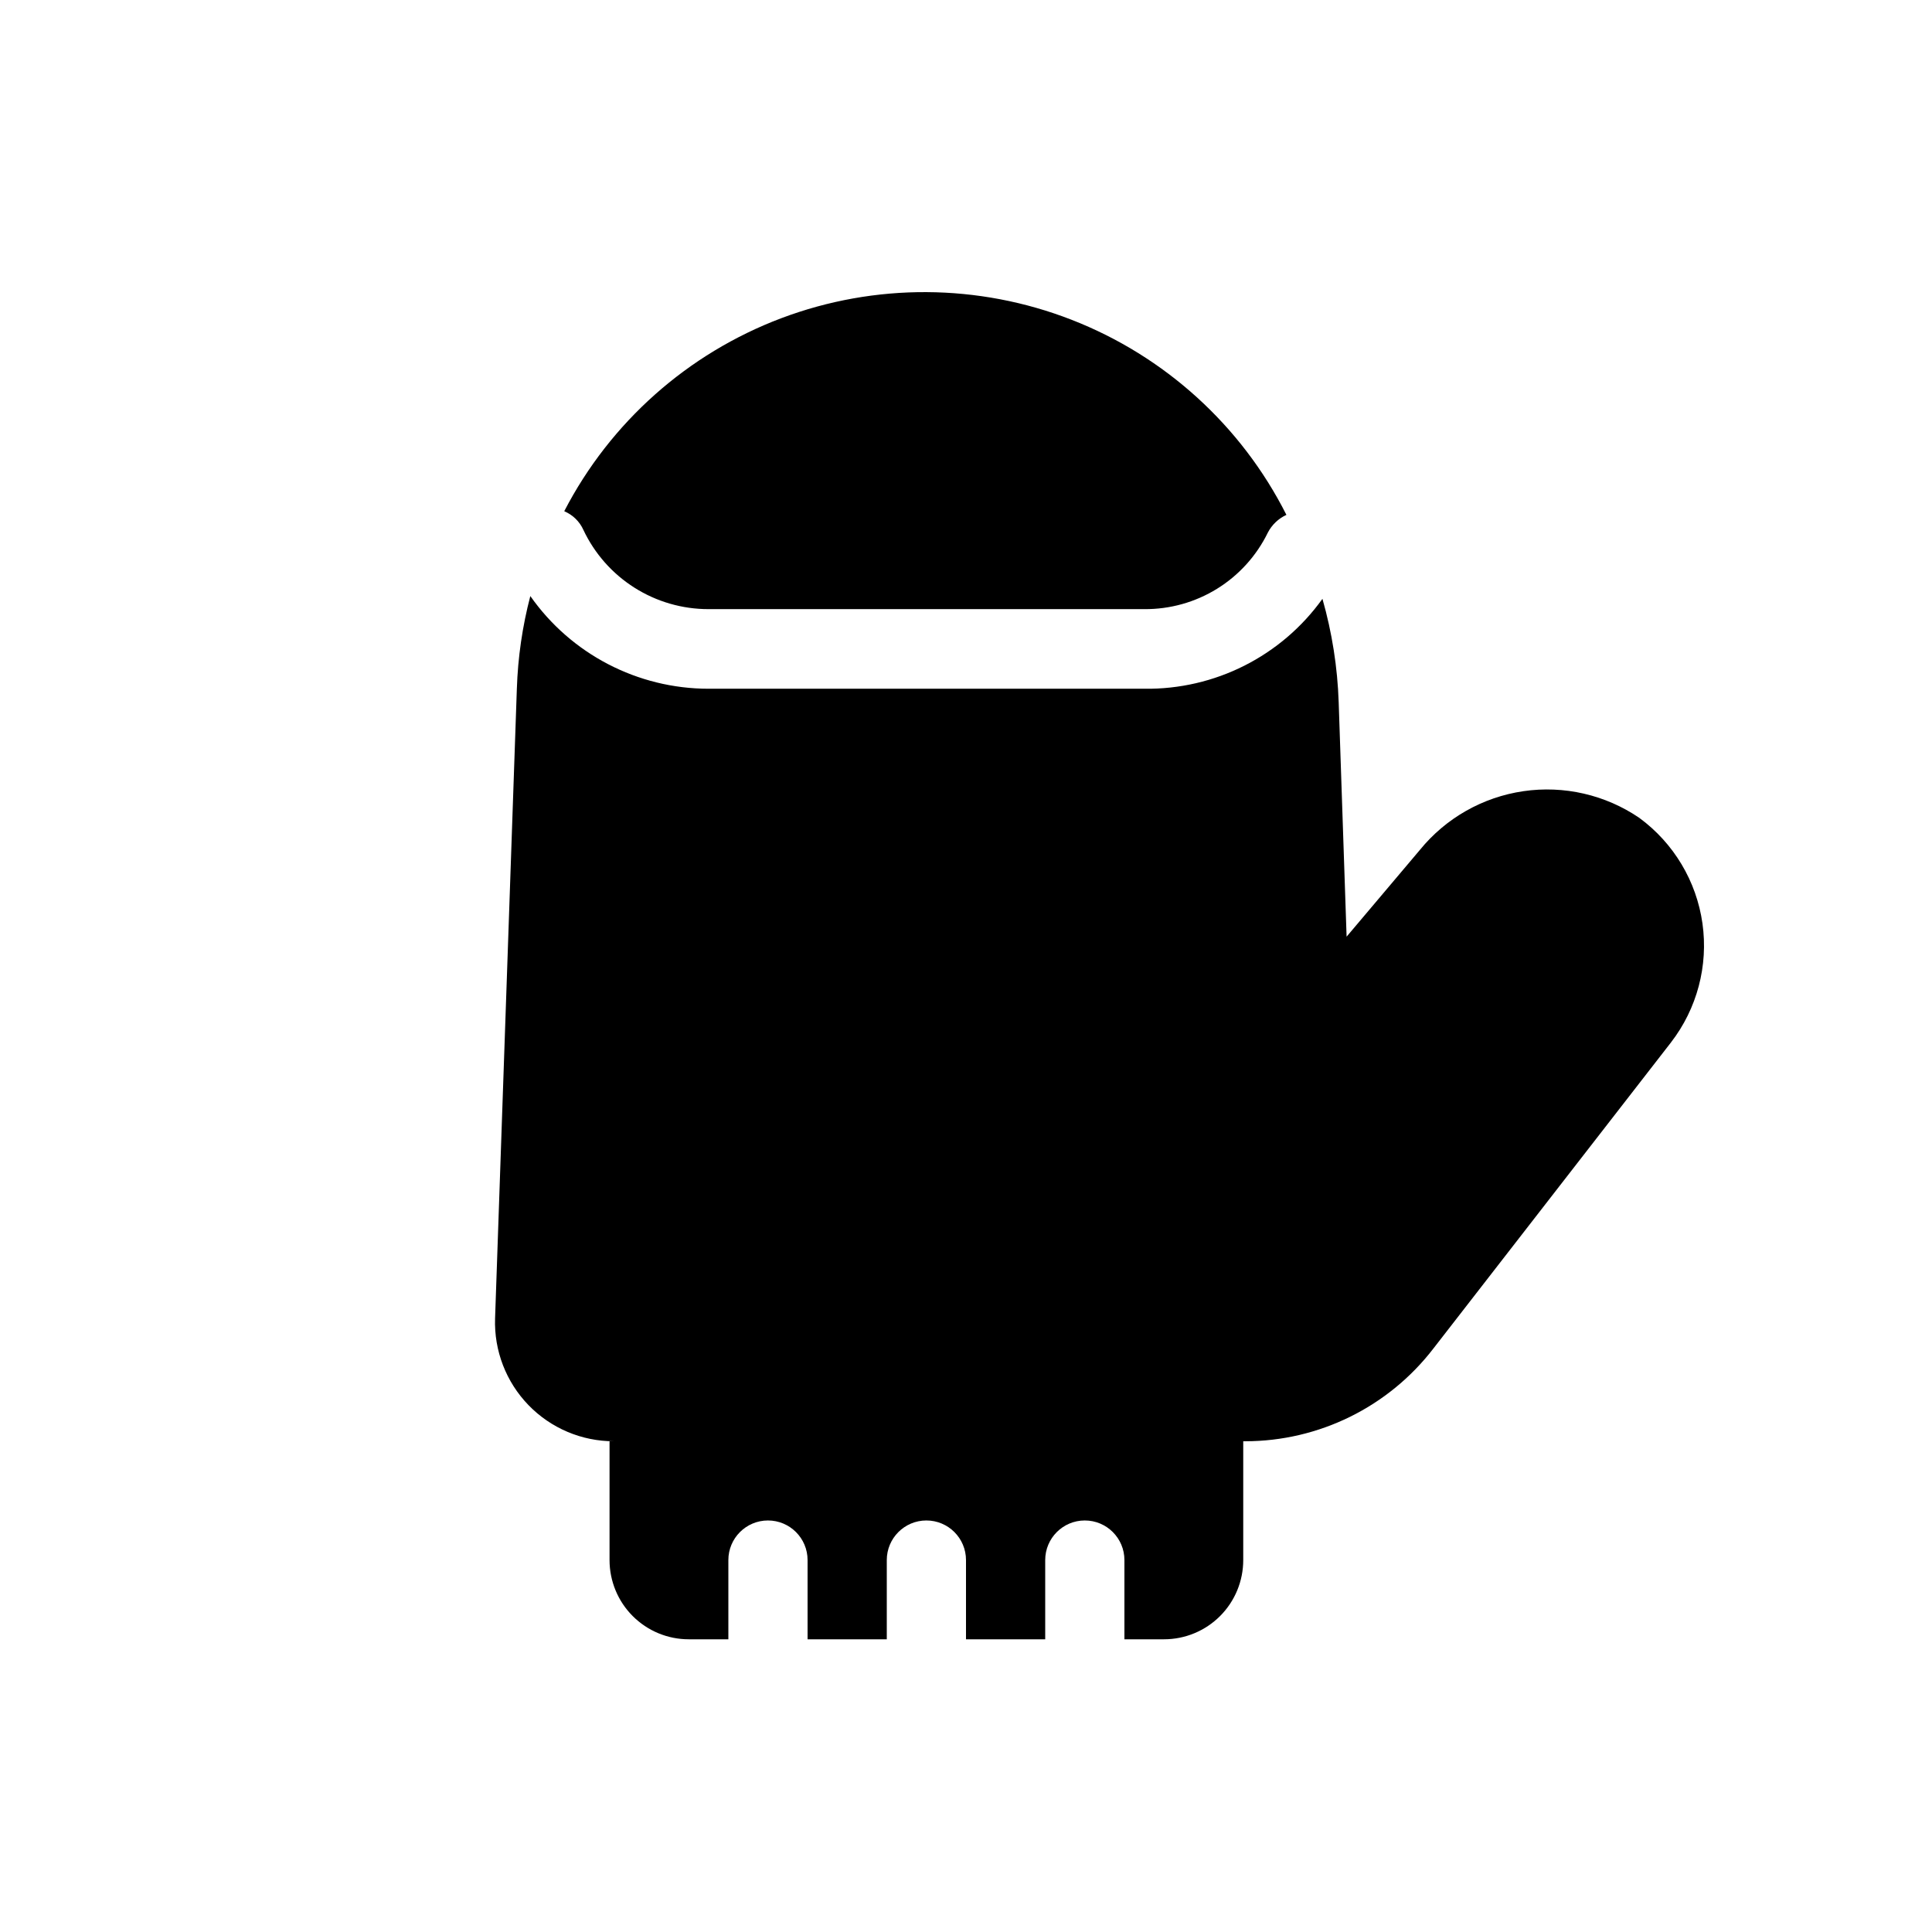 <?xml version="1.0" encoding="UTF-8"?>
<!-- Uploaded to: SVG Repo, www.svgrepo.com, Generator: SVG Repo Mixer Tools -->
<svg fill="#000000" width="800px" height="800px" version="1.1" viewBox="144 144 512 512" xmlns="http://www.w3.org/2000/svg">
 <g>
  <path d="m293.57 279.5c2.238 0.949 4.039 2.711 5.035 4.934 2.969 6.285 7.664 11.598 13.535 15.312 5.875 3.719 12.684 5.688 19.633 5.68h115.46c6.812 0.059 13.504-1.816 19.301-5.398 5.793-3.586 10.457-8.738 13.445-14.859 1.074-2.082 2.809-3.742 4.934-4.723-11.949-23.668-32.227-42.082-56.934-51.703-24.707-9.621-52.098-9.773-76.906-0.422-24.812 9.352-45.289 27.539-57.5 51.074z"/>
  <path d="m578.43 360.74c-8.996-6.121-19.961-8.641-30.727-7.066-10.77 1.574-20.551 7.129-27.422 15.57l-19.418 22.984-2.098-62.137c-0.312-9.273-1.758-18.473-4.305-27.395-10.891 15.199-28.535 24.098-47.23 23.828h-115.46c-18.805-0.008-36.426-9.172-47.23-24.562-2.106 8.027-3.301 16.266-3.57 24.562l-5.773 166.89c-0.281 8.531 2.91 16.812 8.844 22.945 5.938 6.137 14.109 9.598 22.645 9.59h-1.152v31.488c0 5.57 2.211 10.91 6.148 14.844 3.938 3.938 9.273 6.148 14.844 6.148h10.496v-20.992c0-5.797 4.699-10.496 10.496-10.496s10.496 4.699 10.496 10.496v20.992h20.992v-20.992c0-5.797 4.699-10.496 10.496-10.496s10.496 4.699 10.496 10.496v20.992h20.992v-20.992c0-5.797 4.699-10.496 10.496-10.496s10.496 4.699 10.496 10.496v20.992h10.496c5.566 0 10.906-2.211 14.844-6.148 3.934-3.934 6.148-9.273 6.148-14.844v-31.488h0.523c19.527-0.012 37.945-9.086 49.855-24.559l62.977-81.133v-0.004c6.914-8.953 9.922-20.32 8.344-31.523-1.582-11.203-7.617-21.293-16.742-27.988z"/>
 </g>
</svg>